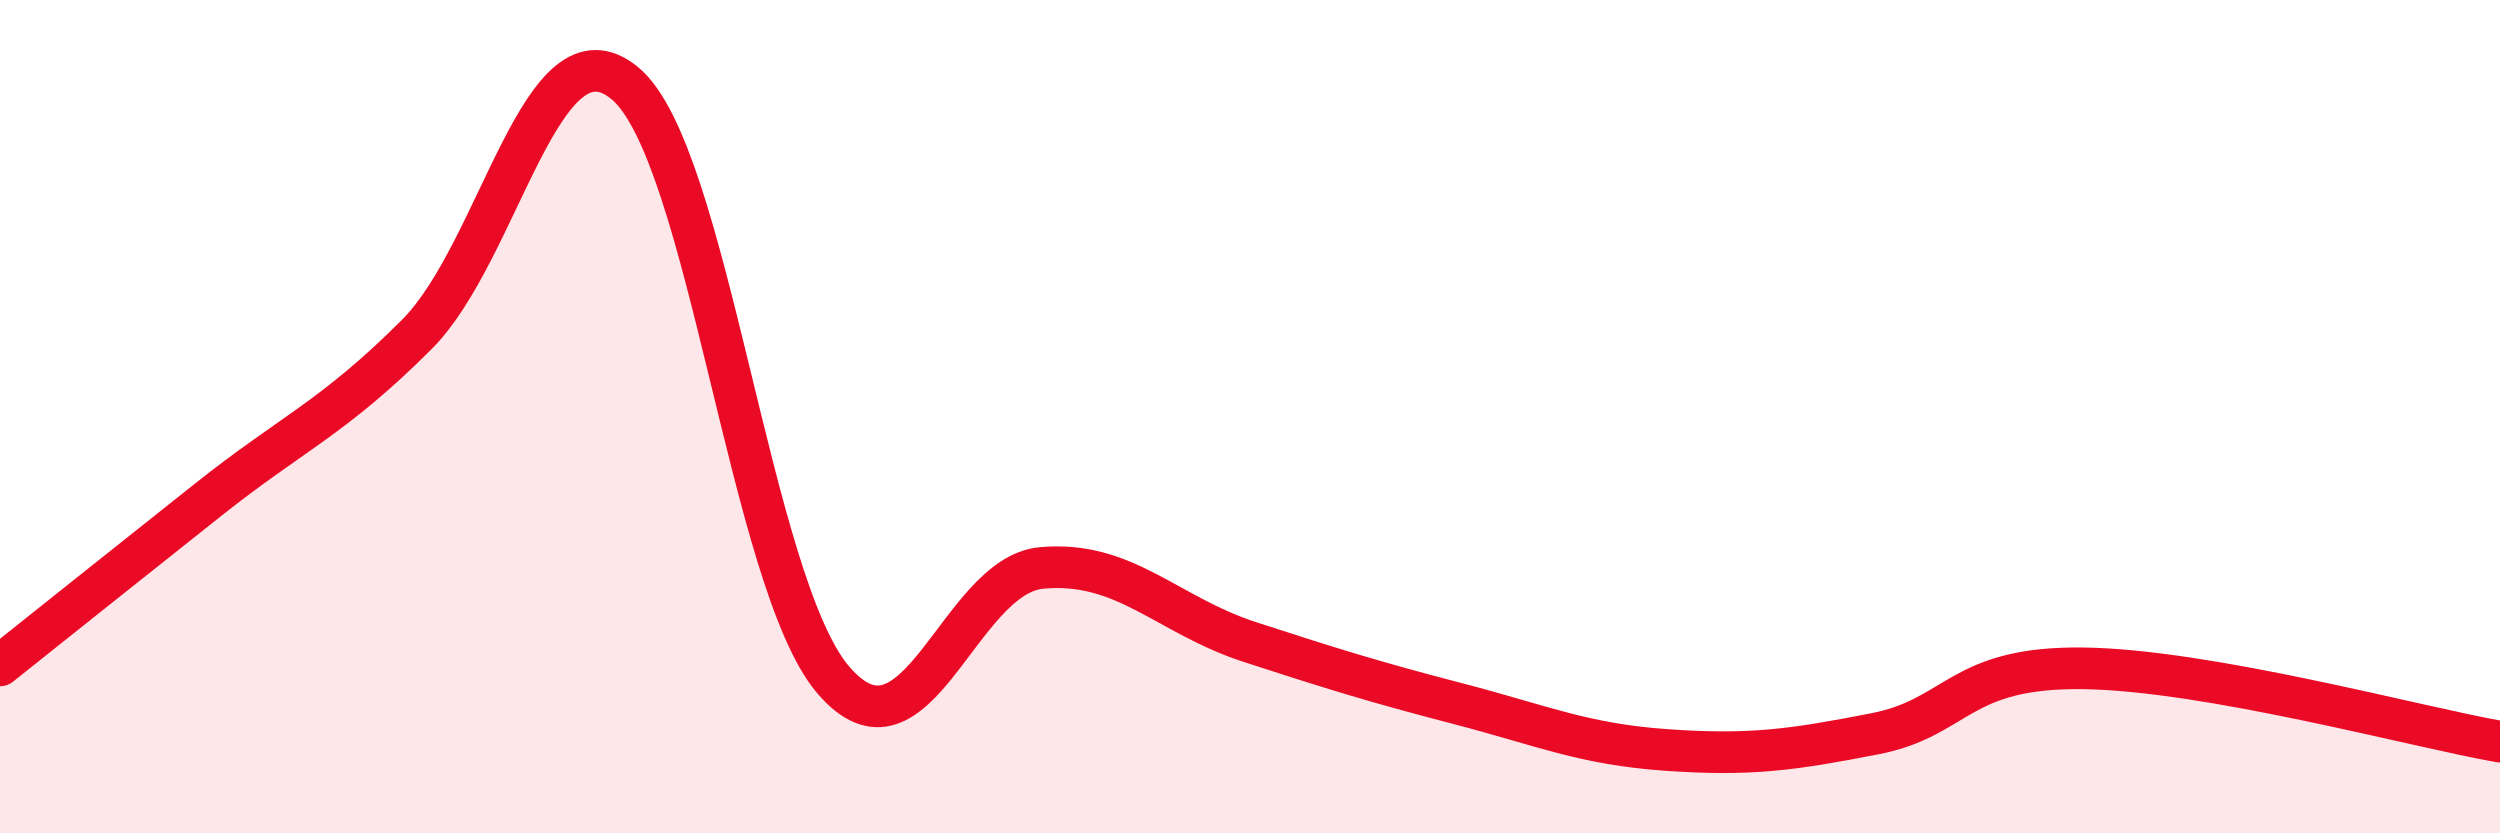 
    <svg width="60" height="20" viewBox="0 0 60 20" xmlns="http://www.w3.org/2000/svg">
      <path
        d="M 0,15.97 C 1,15.17 3,13.58 5,11.99 C 7,10.4 8,10.03 10,8.03 C 12,6.03 13,0.34 15,2 C 17,3.66 18,13.99 20,16.32 C 22,18.65 23,13.81 25,13.63 C 27,13.45 28,14.76 30,15.41 C 32,16.06 33,16.37 35,16.89 C 37,17.41 38,17.86 40,18 C 42,18.14 43,18 45,17.61 C 47,17.22 47,16 50,16.04 C 53,16.08 58,17.45 60,17.8L60 20L0 20Z"
        fill="#EB0A25"
        opacity="0.1"
        stroke-linecap="round"
        stroke-linejoin="round"
      />
      <path
        d="M 0,15.97 C 1,15.17 3,13.58 5,11.99 C 7,10.4 8,10.03 10,8.03 C 12,6.03 13,0.34 15,2 C 17,3.66 18,13.99 20,16.32 C 22,18.65 23,13.81 25,13.63 C 27,13.45 28,14.76 30,15.41 C 32,16.06 33,16.37 35,16.89 C 37,17.41 38,17.86 40,18 C 42,18.14 43,18 45,17.61 C 47,17.22 47,16 50,16.04 C 53,16.08 58,17.45 60,17.8"
        stroke="#EB0A25"
        stroke-width="1"
        fill="none"
        stroke-linecap="round"
        stroke-linejoin="round"
      />
    </svg>
  